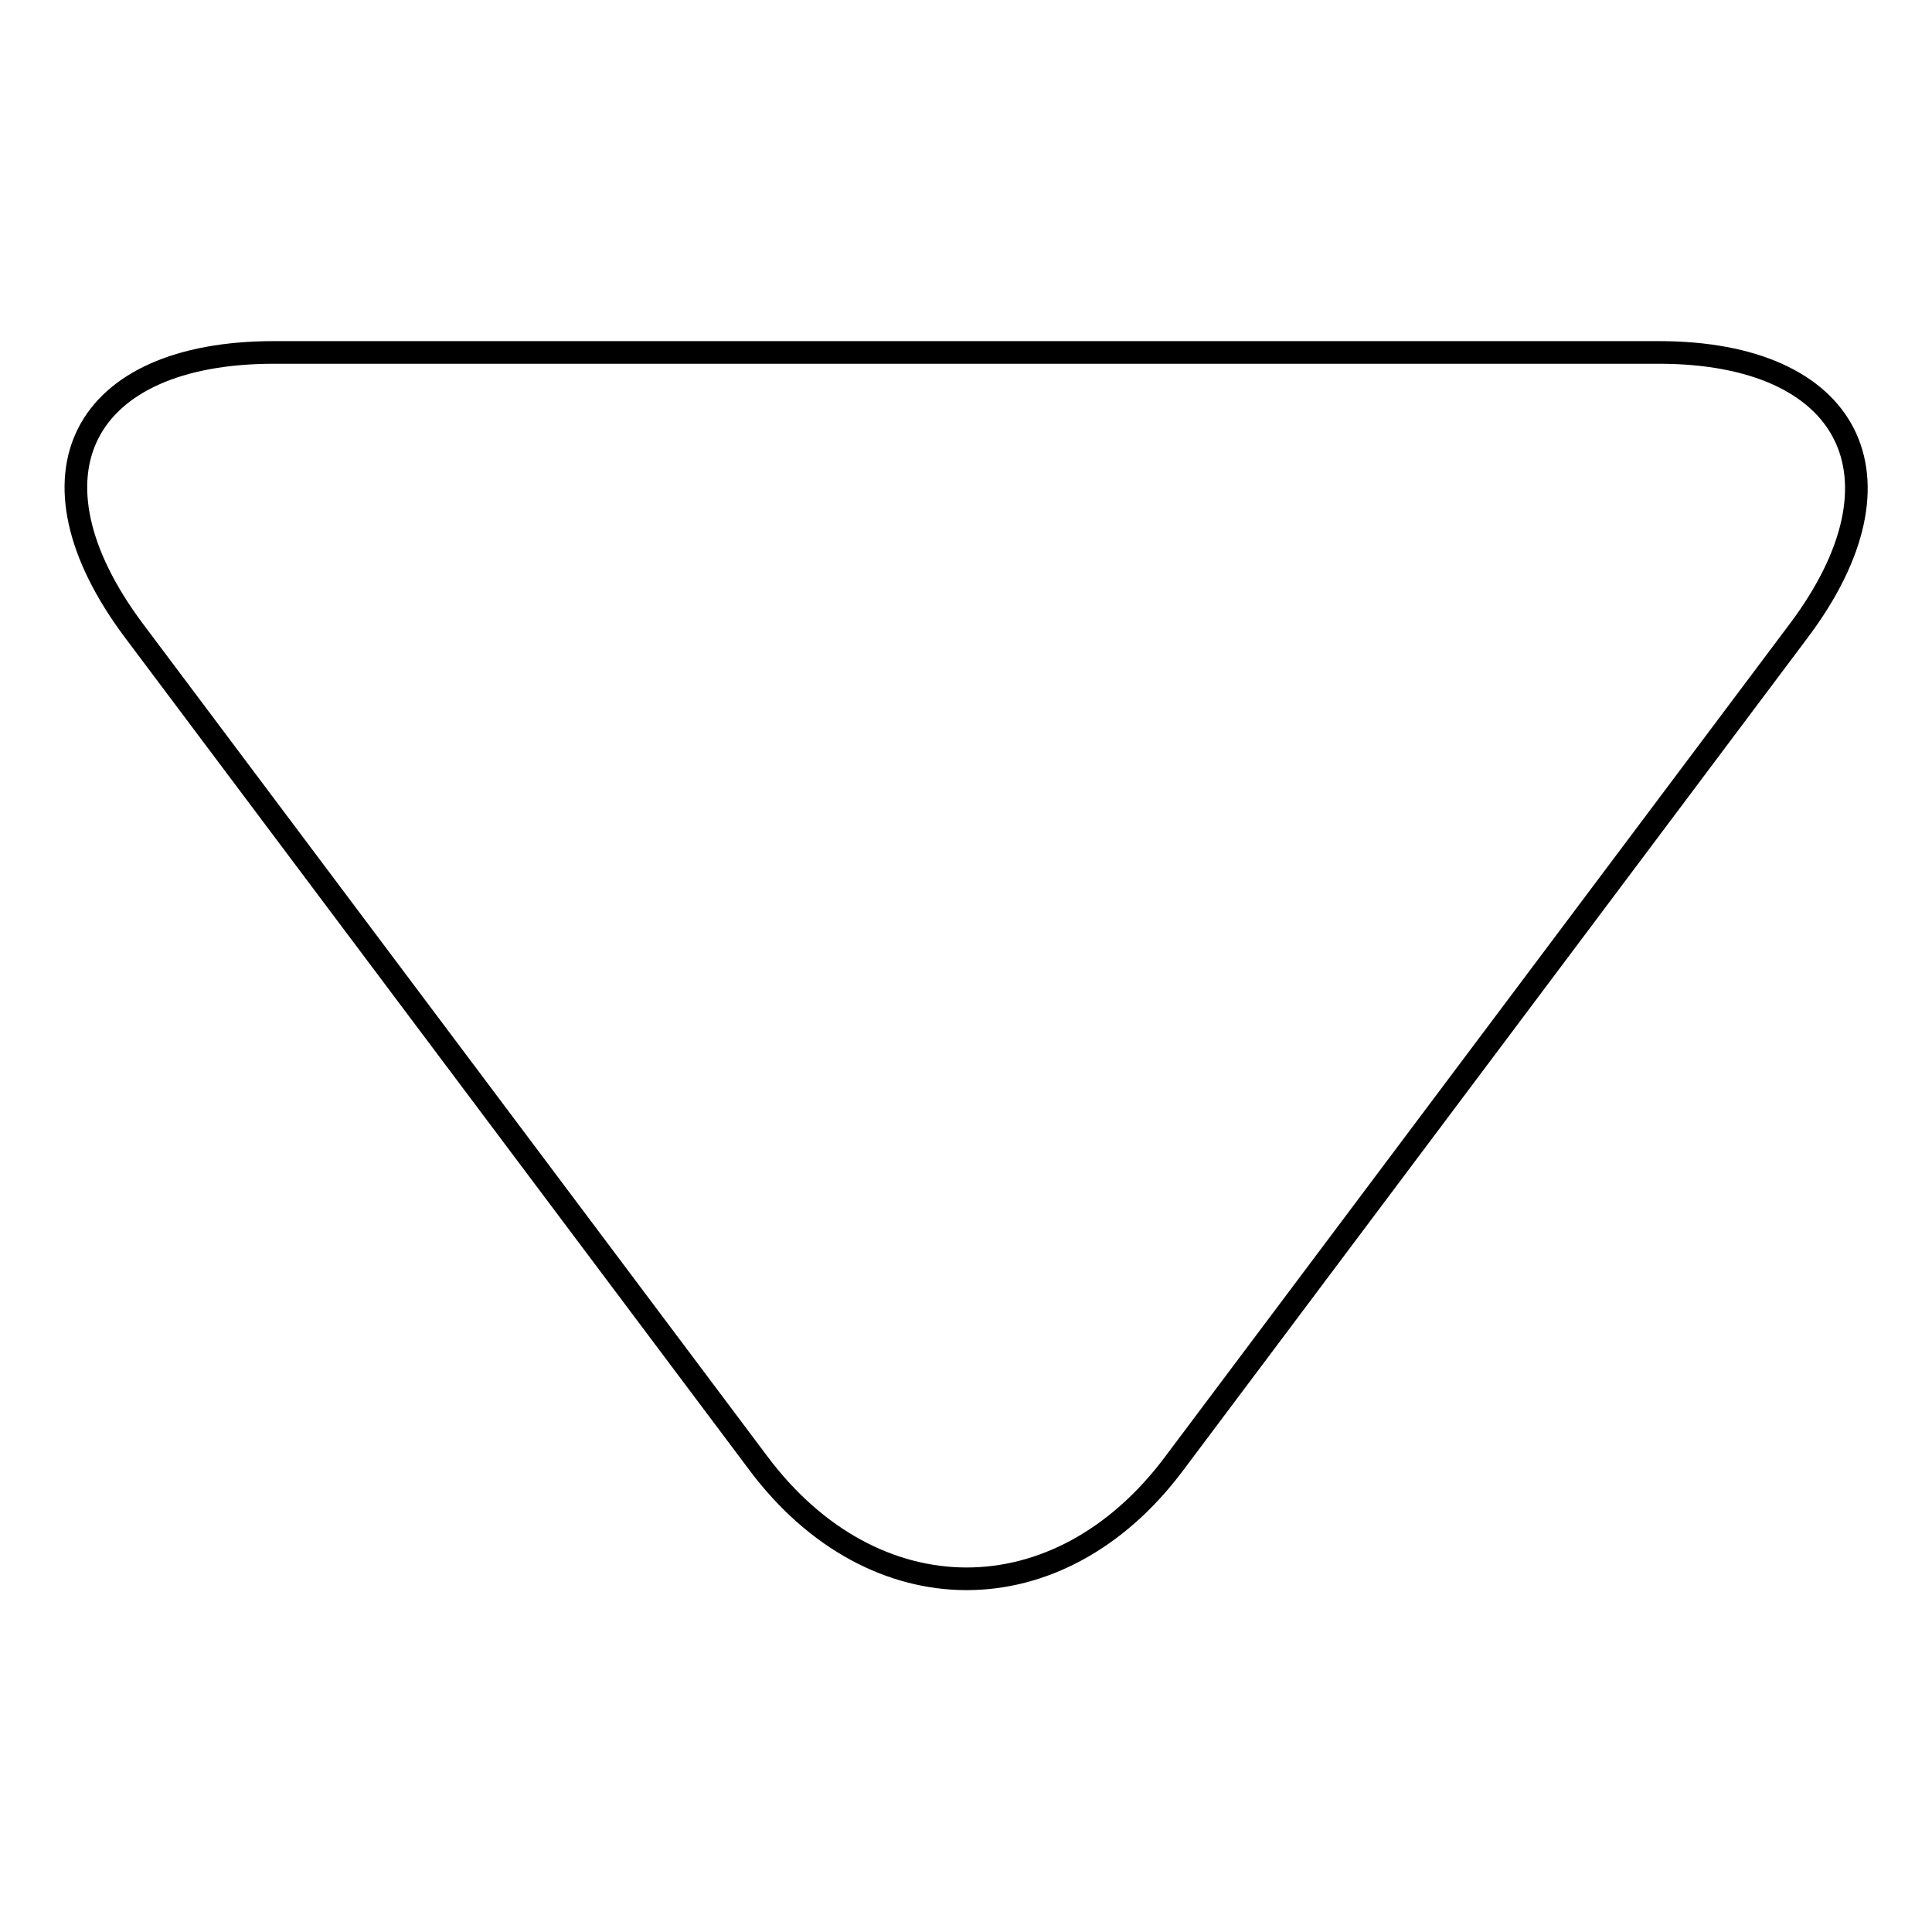 <?xml version="1.0" encoding="utf-8"?>
<!-- Svg Vector Icons : http://www.onlinewebfonts.com/icon -->
<!DOCTYPE svg PUBLIC "-//W3C//DTD SVG 1.1//EN" "http://www.w3.org/Graphics/SVG/1.1/DTD/svg11.dtd">
<svg version="1.1" xmlns="http://www.w3.org/2000/svg" xmlns:xlink="http://www.w3.org/1999/xlink" x="0px" y="0px" viewBox="0 0 256 256" enable-background="new 0 0 256 256" xml:space="preserve">
<g> <path stroke-width="3" fill-opacity="0" stroke="#000000"  d="M155.6,193.9l82.8-110.4c15.2-20.3,6.8-36.8-18.6-36.8H36.3c-25.5,0-33.9,16.3-18.6,36.8l82.8,110.4 C115.7,214.2,140.3,214.4,155.6,193.9z"/></g>
</svg>